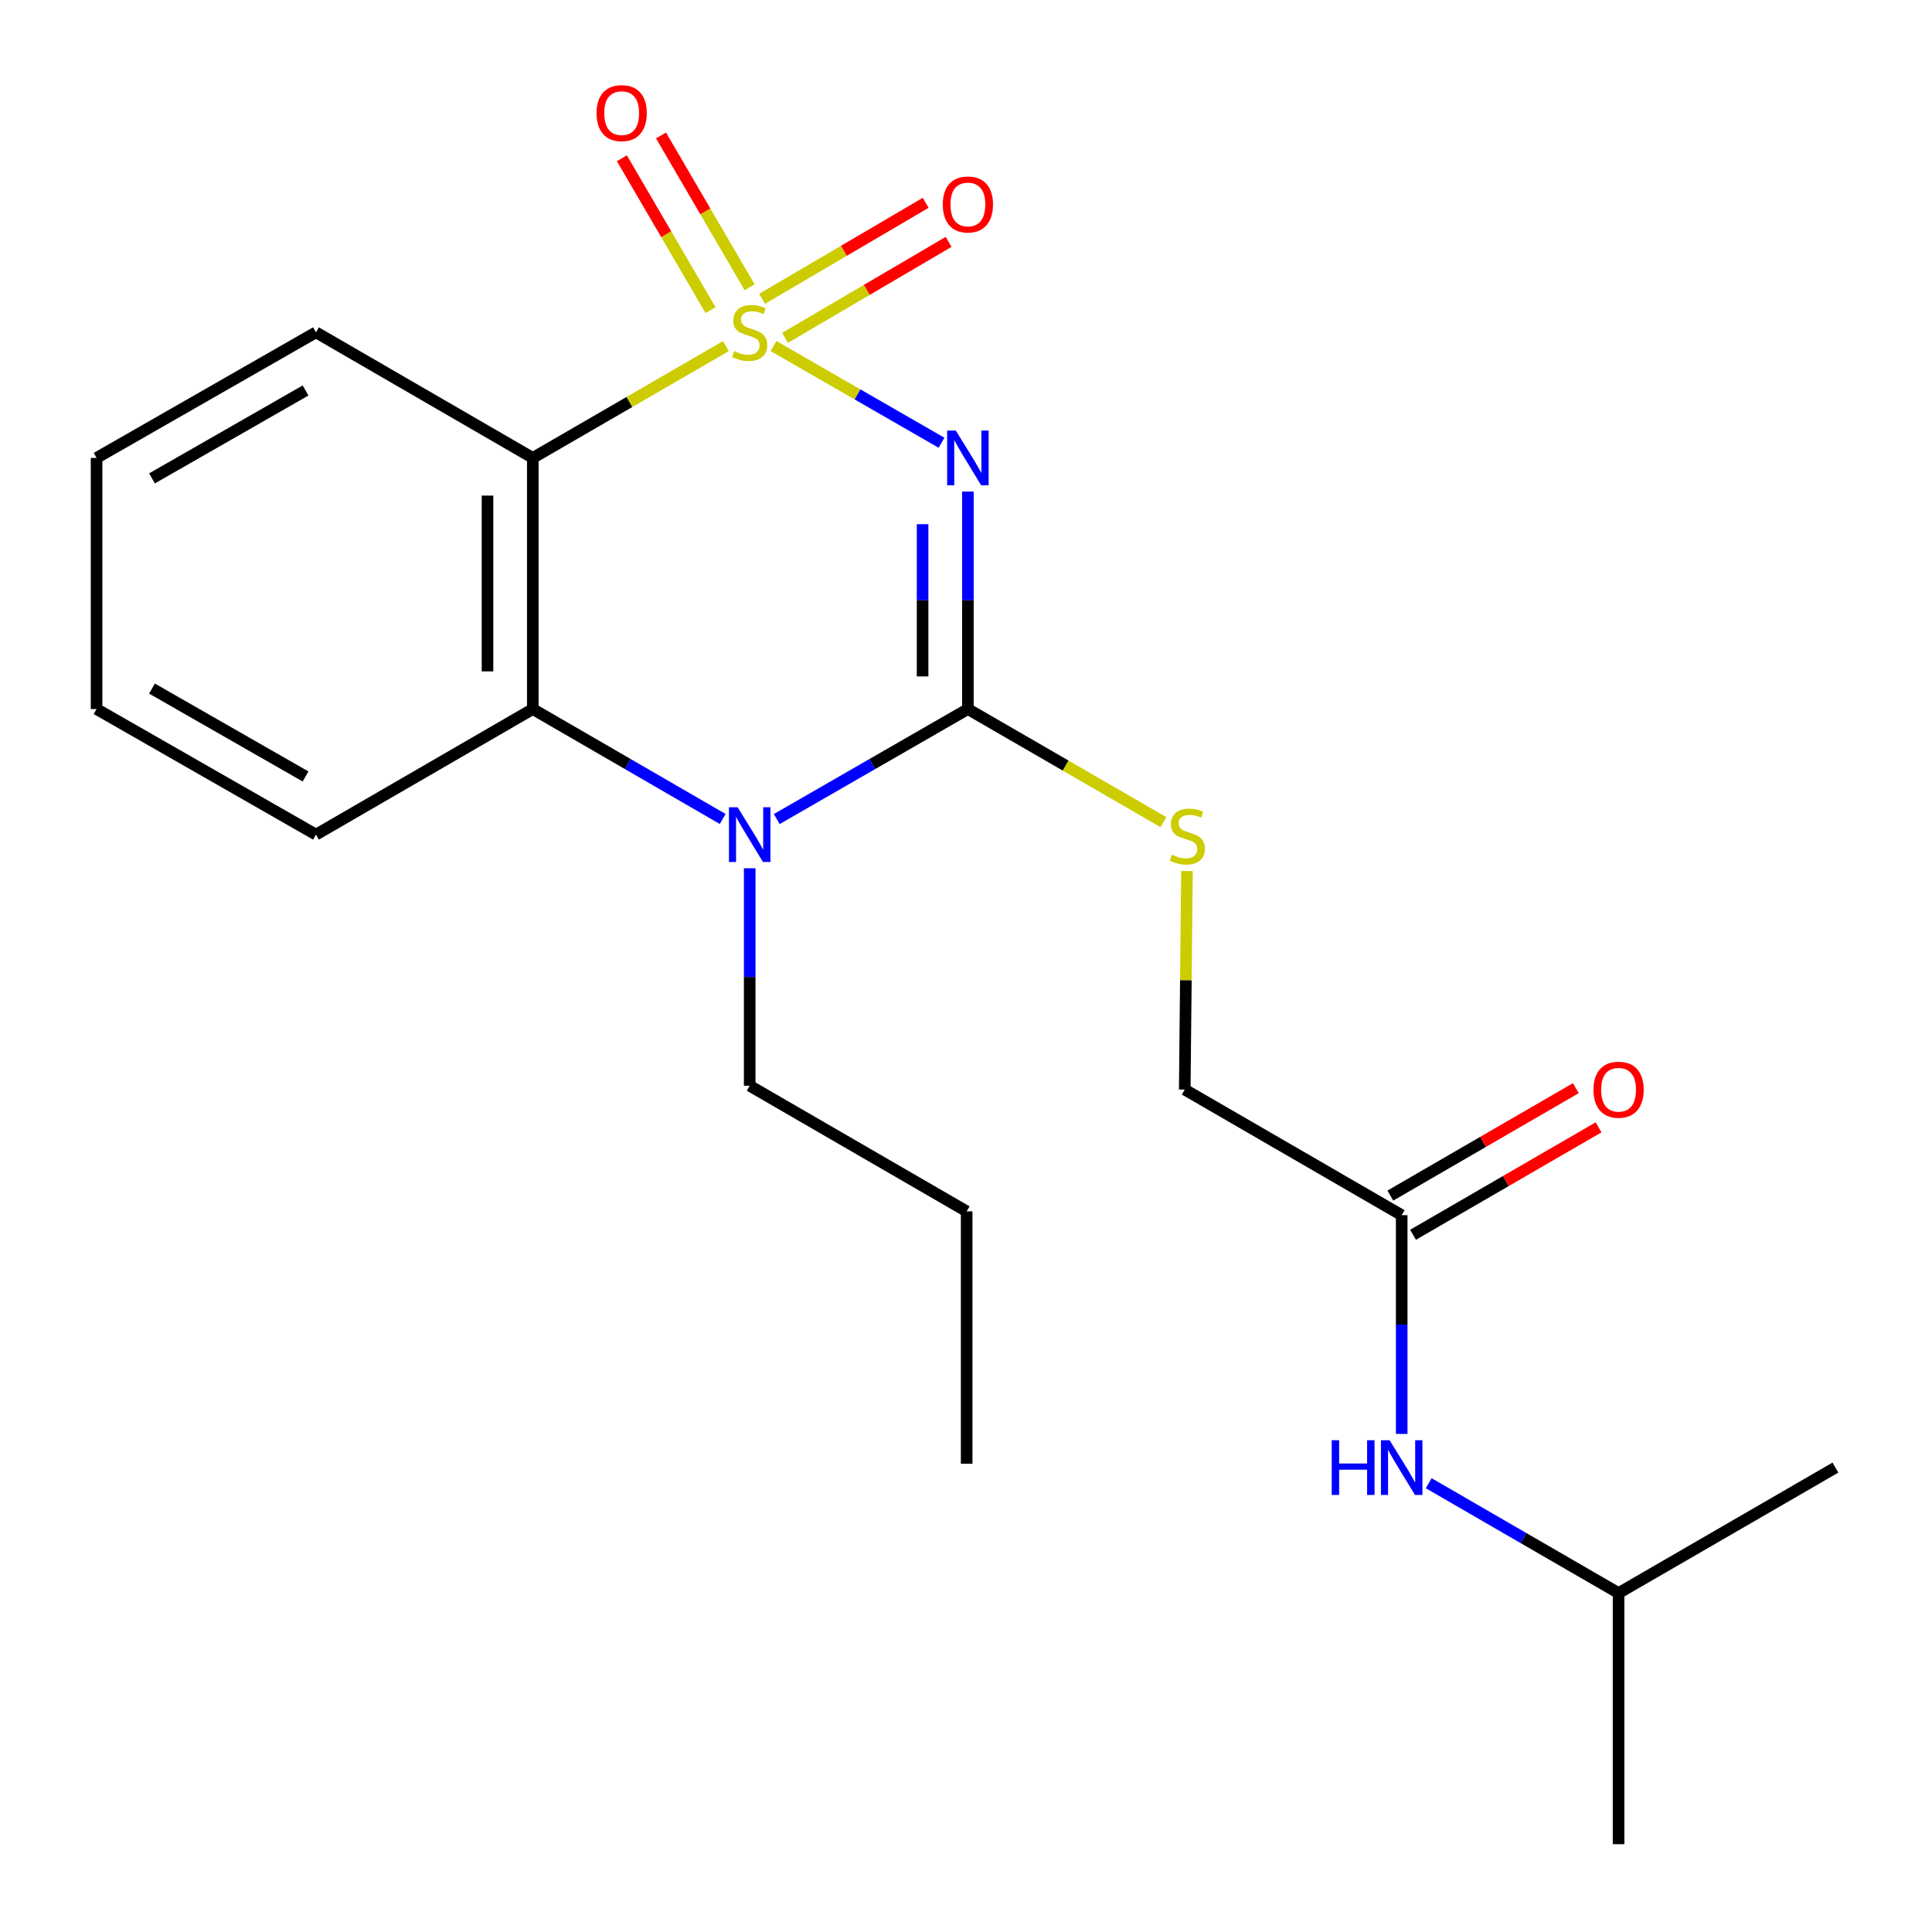 <?xml version='1.0' encoding='iso-8859-1'?>
<svg version='1.1' baseProfile='full'
              xmlns='http://www.w3.org/2000/svg'
                      xmlns:rdkit='http://www.rdkit.org/xml'
                      xmlns:xlink='http://www.w3.org/1999/xlink'
                  xml:space='preserve'
width='1000px' height='1000px' viewBox='0 0 1000 1000'>
<!-- END OF HEADER -->
<rect style='opacity:1.0;fill:#FFFFFF;stroke:none' width='1000' height='1000' x='0' y='0'> </rect>
<path class='bond-0' d='M 400.38,179.119 L 443.858,204.144' style='fill:none;fill-rule:evenodd;stroke:#CCCC00;stroke-width:6px;stroke-linecap:butt;stroke-linejoin:miter;stroke-opacity:1' />
<path class='bond-0' d='M 443.858,204.144 L 487.335,229.169' style='fill:none;fill-rule:evenodd;stroke:#0000FF;stroke-width:6px;stroke-linecap:butt;stroke-linejoin:miter;stroke-opacity:1' />
<path class='bond-2' d='M 375.72,179.152 L 325.746,208.087' style='fill:none;fill-rule:evenodd;stroke:#CCCC00;stroke-width:6px;stroke-linecap:butt;stroke-linejoin:miter;stroke-opacity:1' />
<path class='bond-2' d='M 325.746,208.087 L 275.773,237.022' style='fill:none;fill-rule:evenodd;stroke:#000000;stroke-width:6px;stroke-linecap:butt;stroke-linejoin:miter;stroke-opacity:1' />
<path class='bond-5' d='M 406.329,174.878 L 448.661,150.038' style='fill:none;fill-rule:evenodd;stroke:#CCCC00;stroke-width:6px;stroke-linecap:butt;stroke-linejoin:miter;stroke-opacity:1' />
<path class='bond-5' d='M 448.661,150.038 L 490.994,125.198' style='fill:none;fill-rule:evenodd;stroke:#FF0000;stroke-width:6px;stroke-linecap:butt;stroke-linejoin:miter;stroke-opacity:1' />
<path class='bond-5' d='M 394.464,154.658 L 436.797,129.818' style='fill:none;fill-rule:evenodd;stroke:#CCCC00;stroke-width:6px;stroke-linecap:butt;stroke-linejoin:miter;stroke-opacity:1' />
<path class='bond-5' d='M 436.797,129.818 L 479.129,104.978' style='fill:none;fill-rule:evenodd;stroke:#FF0000;stroke-width:6px;stroke-linecap:butt;stroke-linejoin:miter;stroke-opacity:1' />
<path class='bond-6' d='M 388.008,148.702 L 365.072,109.404' style='fill:none;fill-rule:evenodd;stroke:#CCCC00;stroke-width:6px;stroke-linecap:butt;stroke-linejoin:miter;stroke-opacity:1' />
<path class='bond-6' d='M 365.072,109.404 L 342.137,70.105' style='fill:none;fill-rule:evenodd;stroke:#FF0000;stroke-width:6px;stroke-linecap:butt;stroke-linejoin:miter;stroke-opacity:1' />
<path class='bond-6' d='M 367.76,160.519 L 344.825,121.221' style='fill:none;fill-rule:evenodd;stroke:#CCCC00;stroke-width:6px;stroke-linecap:butt;stroke-linejoin:miter;stroke-opacity:1' />
<path class='bond-6' d='M 344.825,121.221 L 321.889,81.922' style='fill:none;fill-rule:evenodd;stroke:#FF0000;stroke-width:6px;stroke-linecap:butt;stroke-linejoin:miter;stroke-opacity:1' />
<path class='bond-1' d='M 500.977,254.431 L 500.977,310.718' style='fill:none;fill-rule:evenodd;stroke:#0000FF;stroke-width:6px;stroke-linecap:butt;stroke-linejoin:miter;stroke-opacity:1' />
<path class='bond-1' d='M 500.977,310.718 L 500.977,367.004' style='fill:none;fill-rule:evenodd;stroke:#000000;stroke-width:6px;stroke-linecap:butt;stroke-linejoin:miter;stroke-opacity:1' />
<path class='bond-1' d='M 477.533,271.317 L 477.533,310.718' style='fill:none;fill-rule:evenodd;stroke:#0000FF;stroke-width:6px;stroke-linecap:butt;stroke-linejoin:miter;stroke-opacity:1' />
<path class='bond-1' d='M 477.533,310.718 L 477.533,350.118' style='fill:none;fill-rule:evenodd;stroke:#000000;stroke-width:6px;stroke-linecap:butt;stroke-linejoin:miter;stroke-opacity:1' />
<path class='bond-7' d='M 500.977,367.004 L 551.589,396.272' style='fill:none;fill-rule:evenodd;stroke:#000000;stroke-width:6px;stroke-linecap:butt;stroke-linejoin:miter;stroke-opacity:1' />
<path class='bond-7' d='M 551.589,396.272 L 602.202,425.539' style='fill:none;fill-rule:evenodd;stroke:#CCCC00;stroke-width:6px;stroke-linecap:butt;stroke-linejoin:miter;stroke-opacity:1' />
<path class='bond-22' d='M 500.977,367.004 L 451.509,395.473' style='fill:none;fill-rule:evenodd;stroke:#000000;stroke-width:6px;stroke-linecap:butt;stroke-linejoin:miter;stroke-opacity:1' />
<path class='bond-22' d='M 451.509,395.473 L 402.04,423.941' style='fill:none;fill-rule:evenodd;stroke:#0000FF;stroke-width:6px;stroke-linecap:butt;stroke-linejoin:miter;stroke-opacity:1' />
<path class='bond-4' d='M 275.773,237.022 L 275.773,367.004' style='fill:none;fill-rule:evenodd;stroke:#000000;stroke-width:6px;stroke-linecap:butt;stroke-linejoin:miter;stroke-opacity:1' />
<path class='bond-4' d='M 252.329,256.519 L 252.329,347.507' style='fill:none;fill-rule:evenodd;stroke:#000000;stroke-width:6px;stroke-linecap:butt;stroke-linejoin:miter;stroke-opacity:1' />
<path class='bond-13' d='M 275.773,237.022 L 163.542,172.017' style='fill:none;fill-rule:evenodd;stroke:#000000;stroke-width:6px;stroke-linecap:butt;stroke-linejoin:miter;stroke-opacity:1' />
<path class='bond-3' d='M 374.06,423.901 L 324.916,395.453' style='fill:none;fill-rule:evenodd;stroke:#0000FF;stroke-width:6px;stroke-linecap:butt;stroke-linejoin:miter;stroke-opacity:1' />
<path class='bond-3' d='M 324.916,395.453 L 275.773,367.004' style='fill:none;fill-rule:evenodd;stroke:#000000;stroke-width:6px;stroke-linecap:butt;stroke-linejoin:miter;stroke-opacity:1' />
<path class='bond-12' d='M 388.043,449.406 L 388.043,505.692' style='fill:none;fill-rule:evenodd;stroke:#0000FF;stroke-width:6px;stroke-linecap:butt;stroke-linejoin:miter;stroke-opacity:1' />
<path class='bond-12' d='M 388.043,505.692 L 388.043,561.979' style='fill:none;fill-rule:evenodd;stroke:#000000;stroke-width:6px;stroke-linecap:butt;stroke-linejoin:miter;stroke-opacity:1' />
<path class='bond-14' d='M 275.773,367.004 L 163.542,431.996' style='fill:none;fill-rule:evenodd;stroke:#000000;stroke-width:6px;stroke-linecap:butt;stroke-linejoin:miter;stroke-opacity:1' />
<path class='bond-11' d='M 614.376,450.848 L 613.799,507.403' style='fill:none;fill-rule:evenodd;stroke:#CCCC00;stroke-width:6px;stroke-linecap:butt;stroke-linejoin:miter;stroke-opacity:1' />
<path class='bond-11' d='M 613.799,507.403 L 613.221,563.959' style='fill:none;fill-rule:evenodd;stroke:#000000;stroke-width:6px;stroke-linecap:butt;stroke-linejoin:miter;stroke-opacity:1' />
<path class='bond-8' d='M 725.516,628.976 L 613.221,563.959' style='fill:none;fill-rule:evenodd;stroke:#000000;stroke-width:6px;stroke-linecap:butt;stroke-linejoin:miter;stroke-opacity:1' />
<path class='bond-9' d='M 725.516,628.976 L 725.516,685.587' style='fill:none;fill-rule:evenodd;stroke:#000000;stroke-width:6px;stroke-linecap:butt;stroke-linejoin:miter;stroke-opacity:1' />
<path class='bond-9' d='M 725.516,685.587 L 725.516,742.197' style='fill:none;fill-rule:evenodd;stroke:#0000FF;stroke-width:6px;stroke-linecap:butt;stroke-linejoin:miter;stroke-opacity:1' />
<path class='bond-10' d='M 731.391,639.119 L 779.398,611.315' style='fill:none;fill-rule:evenodd;stroke:#000000;stroke-width:6px;stroke-linecap:butt;stroke-linejoin:miter;stroke-opacity:1' />
<path class='bond-10' d='M 779.398,611.315 L 827.405,583.51' style='fill:none;fill-rule:evenodd;stroke:#FF0000;stroke-width:6px;stroke-linecap:butt;stroke-linejoin:miter;stroke-opacity:1' />
<path class='bond-10' d='M 719.642,618.833 L 767.648,591.028' style='fill:none;fill-rule:evenodd;stroke:#000000;stroke-width:6px;stroke-linecap:butt;stroke-linejoin:miter;stroke-opacity:1' />
<path class='bond-10' d='M 767.648,591.028 L 815.655,563.223' style='fill:none;fill-rule:evenodd;stroke:#FF0000;stroke-width:6px;stroke-linecap:butt;stroke-linejoin:miter;stroke-opacity:1' />
<path class='bond-15' d='M 739.499,767.713 L 788.636,796.145' style='fill:none;fill-rule:evenodd;stroke:#0000FF;stroke-width:6px;stroke-linecap:butt;stroke-linejoin:miter;stroke-opacity:1' />
<path class='bond-15' d='M 788.636,796.145 L 837.773,824.576' style='fill:none;fill-rule:evenodd;stroke:#000000;stroke-width:6px;stroke-linecap:butt;stroke-linejoin:miter;stroke-opacity:1' />
<path class='bond-16' d='M 388.043,561.979 L 500.339,626.996' style='fill:none;fill-rule:evenodd;stroke:#000000;stroke-width:6px;stroke-linecap:butt;stroke-linejoin:miter;stroke-opacity:1' />
<path class='bond-19' d='M 163.542,172.017 L 49.983,237.022' style='fill:none;fill-rule:evenodd;stroke:#000000;stroke-width:6px;stroke-linecap:butt;stroke-linejoin:miter;stroke-opacity:1' />
<path class='bond-19' d='M 158.155,202.114 L 78.664,247.617' style='fill:none;fill-rule:evenodd;stroke:#000000;stroke-width:6px;stroke-linecap:butt;stroke-linejoin:miter;stroke-opacity:1' />
<path class='bond-23' d='M 163.542,431.996 L 49.983,367.004' style='fill:none;fill-rule:evenodd;stroke:#000000;stroke-width:6px;stroke-linecap:butt;stroke-linejoin:miter;stroke-opacity:1' />
<path class='bond-23' d='M 158.153,401.9 L 78.662,356.406' style='fill:none;fill-rule:evenodd;stroke:#000000;stroke-width:6px;stroke-linecap:butt;stroke-linejoin:miter;stroke-opacity:1' />
<path class='bond-17' d='M 837.773,824.576 L 950.017,759.623' style='fill:none;fill-rule:evenodd;stroke:#000000;stroke-width:6px;stroke-linecap:butt;stroke-linejoin:miter;stroke-opacity:1' />
<path class='bond-18' d='M 837.773,824.576 L 837.773,954.545' style='fill:none;fill-rule:evenodd;stroke:#000000;stroke-width:6px;stroke-linecap:butt;stroke-linejoin:miter;stroke-opacity:1' />
<path class='bond-21' d='M 500.339,626.996 L 500.339,757.63' style='fill:none;fill-rule:evenodd;stroke:#000000;stroke-width:6px;stroke-linecap:butt;stroke-linejoin:miter;stroke-opacity:1' />
<path class='bond-20' d='M 49.983,237.022 L 49.983,367.004' style='fill:none;fill-rule:evenodd;stroke:#000000;stroke-width:6px;stroke-linecap:butt;stroke-linejoin:miter;stroke-opacity:1' />
<path  class='atom-0' d='M 380.043 181.737
Q 380.363 181.857, 381.683 182.417
Q 383.003 182.977, 384.443 183.337
Q 385.923 183.657, 387.363 183.657
Q 390.043 183.657, 391.603 182.377
Q 393.163 181.057, 393.163 178.777
Q 393.163 177.217, 392.363 176.257
Q 391.603 175.297, 390.403 174.777
Q 389.203 174.257, 387.203 173.657
Q 384.683 172.897, 383.163 172.177
Q 381.683 171.457, 380.603 169.937
Q 379.563 168.417, 379.563 165.857
Q 379.563 162.297, 381.963 160.097
Q 384.403 157.897, 389.203 157.897
Q 392.483 157.897, 396.203 159.457
L 395.283 162.537
Q 391.883 161.137, 389.323 161.137
Q 386.563 161.137, 385.043 162.297
Q 383.523 163.417, 383.563 165.377
Q 383.563 166.897, 384.323 167.817
Q 385.123 168.737, 386.243 169.257
Q 387.403 169.777, 389.323 170.377
Q 391.883 171.177, 393.403 171.977
Q 394.923 172.777, 396.003 174.417
Q 397.123 176.017, 397.123 178.777
Q 397.123 182.697, 394.483 184.817
Q 391.883 186.897, 387.523 186.897
Q 385.003 186.897, 383.083 186.337
Q 381.203 185.817, 378.963 184.897
L 380.043 181.737
' fill='#CCCC00'/>
<path  class='atom-1' d='M 494.717 222.862
L 503.997 237.862
Q 504.917 239.342, 506.397 242.022
Q 507.877 244.702, 507.957 244.862
L 507.957 222.862
L 511.717 222.862
L 511.717 251.182
L 507.837 251.182
L 497.877 234.782
Q 496.717 232.862, 495.477 230.662
Q 494.277 228.462, 493.917 227.782
L 493.917 251.182
L 490.237 251.182
L 490.237 222.862
L 494.717 222.862
' fill='#0000FF'/>
<path  class='atom-4' d='M 381.783 417.836
L 391.063 432.836
Q 391.983 434.316, 393.463 436.996
Q 394.943 439.676, 395.023 439.836
L 395.023 417.836
L 398.783 417.836
L 398.783 446.156
L 394.903 446.156
L 384.943 429.756
Q 383.783 427.836, 382.543 425.636
Q 381.343 423.436, 380.983 422.756
L 380.983 446.156
L 377.303 446.156
L 377.303 417.836
L 381.783 417.836
' fill='#0000FF'/>
<path  class='atom-6' d='M 487.977 105.829
Q 487.977 99.029, 491.337 95.229
Q 494.697 91.429, 500.977 91.429
Q 507.257 91.429, 510.617 95.229
Q 513.977 99.029, 513.977 105.829
Q 513.977 112.709, 510.577 116.629
Q 507.177 120.509, 500.977 120.509
Q 494.737 120.509, 491.337 116.629
Q 487.977 112.749, 487.977 105.829
M 500.977 117.309
Q 505.297 117.309, 507.617 114.429
Q 509.977 111.509, 509.977 105.829
Q 509.977 100.269, 507.617 97.469
Q 505.297 94.629, 500.977 94.629
Q 496.657 94.629, 494.297 97.429
Q 491.977 100.229, 491.977 105.829
Q 491.977 111.549, 494.297 114.429
Q 496.657 117.309, 500.977 117.309
' fill='#FF0000'/>
<path  class='atom-7' d='M 308.775 58.551
Q 308.775 51.751, 312.135 47.951
Q 315.495 44.151, 321.775 44.151
Q 328.055 44.151, 331.415 47.951
Q 334.775 51.751, 334.775 58.551
Q 334.775 65.431, 331.375 69.351
Q 327.975 73.231, 321.775 73.231
Q 315.535 73.231, 312.135 69.351
Q 308.775 65.471, 308.775 58.551
M 321.775 70.031
Q 326.095 70.031, 328.415 67.151
Q 330.775 64.231, 330.775 58.551
Q 330.775 52.991, 328.415 50.191
Q 326.095 47.351, 321.775 47.351
Q 317.455 47.351, 315.095 50.151
Q 312.775 52.951, 312.775 58.551
Q 312.775 64.271, 315.095 67.151
Q 317.455 70.031, 321.775 70.031
' fill='#FF0000'/>
<path  class='atom-8' d='M 606.562 442.406
Q 606.882 442.526, 608.202 443.086
Q 609.522 443.646, 610.962 444.006
Q 612.442 444.326, 613.882 444.326
Q 616.562 444.326, 618.122 443.046
Q 619.682 441.726, 619.682 439.446
Q 619.682 437.886, 618.882 436.926
Q 618.122 435.966, 616.922 435.446
Q 615.722 434.926, 613.722 434.326
Q 611.202 433.566, 609.682 432.846
Q 608.202 432.126, 607.122 430.606
Q 606.082 429.086, 606.082 426.526
Q 606.082 422.966, 608.482 420.766
Q 610.922 418.566, 615.722 418.566
Q 619.002 418.566, 622.722 420.126
L 621.802 423.206
Q 618.402 421.806, 615.842 421.806
Q 613.082 421.806, 611.562 422.966
Q 610.042 424.086, 610.082 426.046
Q 610.082 427.566, 610.842 428.486
Q 611.642 429.406, 612.762 429.926
Q 613.922 430.446, 615.842 431.046
Q 618.402 431.846, 619.922 432.646
Q 621.442 433.446, 622.522 435.086
Q 623.642 436.686, 623.642 439.446
Q 623.642 443.366, 621.002 445.486
Q 618.402 447.566, 614.042 447.566
Q 611.522 447.566, 609.602 447.006
Q 607.722 446.486, 605.482 445.566
L 606.562 442.406
' fill='#CCCC00'/>
<path  class='atom-10' d='M 689.296 745.463
L 693.136 745.463
L 693.136 757.503
L 707.616 757.503
L 707.616 745.463
L 711.456 745.463
L 711.456 773.783
L 707.616 773.783
L 707.616 760.703
L 693.136 760.703
L 693.136 773.783
L 689.296 773.783
L 689.296 745.463
' fill='#0000FF'/>
<path  class='atom-10' d='M 719.256 745.463
L 728.536 760.463
Q 729.456 761.943, 730.936 764.623
Q 732.416 767.303, 732.496 767.463
L 732.496 745.463
L 736.256 745.463
L 736.256 773.783
L 732.376 773.783
L 722.416 757.383
Q 721.256 755.463, 720.016 753.263
Q 718.816 751.063, 718.456 750.383
L 718.456 773.783
L 714.776 773.783
L 714.776 745.463
L 719.256 745.463
' fill='#0000FF'/>
<path  class='atom-11' d='M 824.773 564.039
Q 824.773 557.239, 828.133 553.439
Q 831.493 549.639, 837.773 549.639
Q 844.053 549.639, 847.413 553.439
Q 850.773 557.239, 850.773 564.039
Q 850.773 570.919, 847.373 574.839
Q 843.973 578.719, 837.773 578.719
Q 831.533 578.719, 828.133 574.839
Q 824.773 570.959, 824.773 564.039
M 837.773 575.519
Q 842.093 575.519, 844.413 572.639
Q 846.773 569.719, 846.773 564.039
Q 846.773 558.479, 844.413 555.679
Q 842.093 552.839, 837.773 552.839
Q 833.453 552.839, 831.093 555.639
Q 828.773 558.439, 828.773 564.039
Q 828.773 569.759, 831.093 572.639
Q 833.453 575.519, 837.773 575.519
' fill='#FF0000'/>
</svg>
